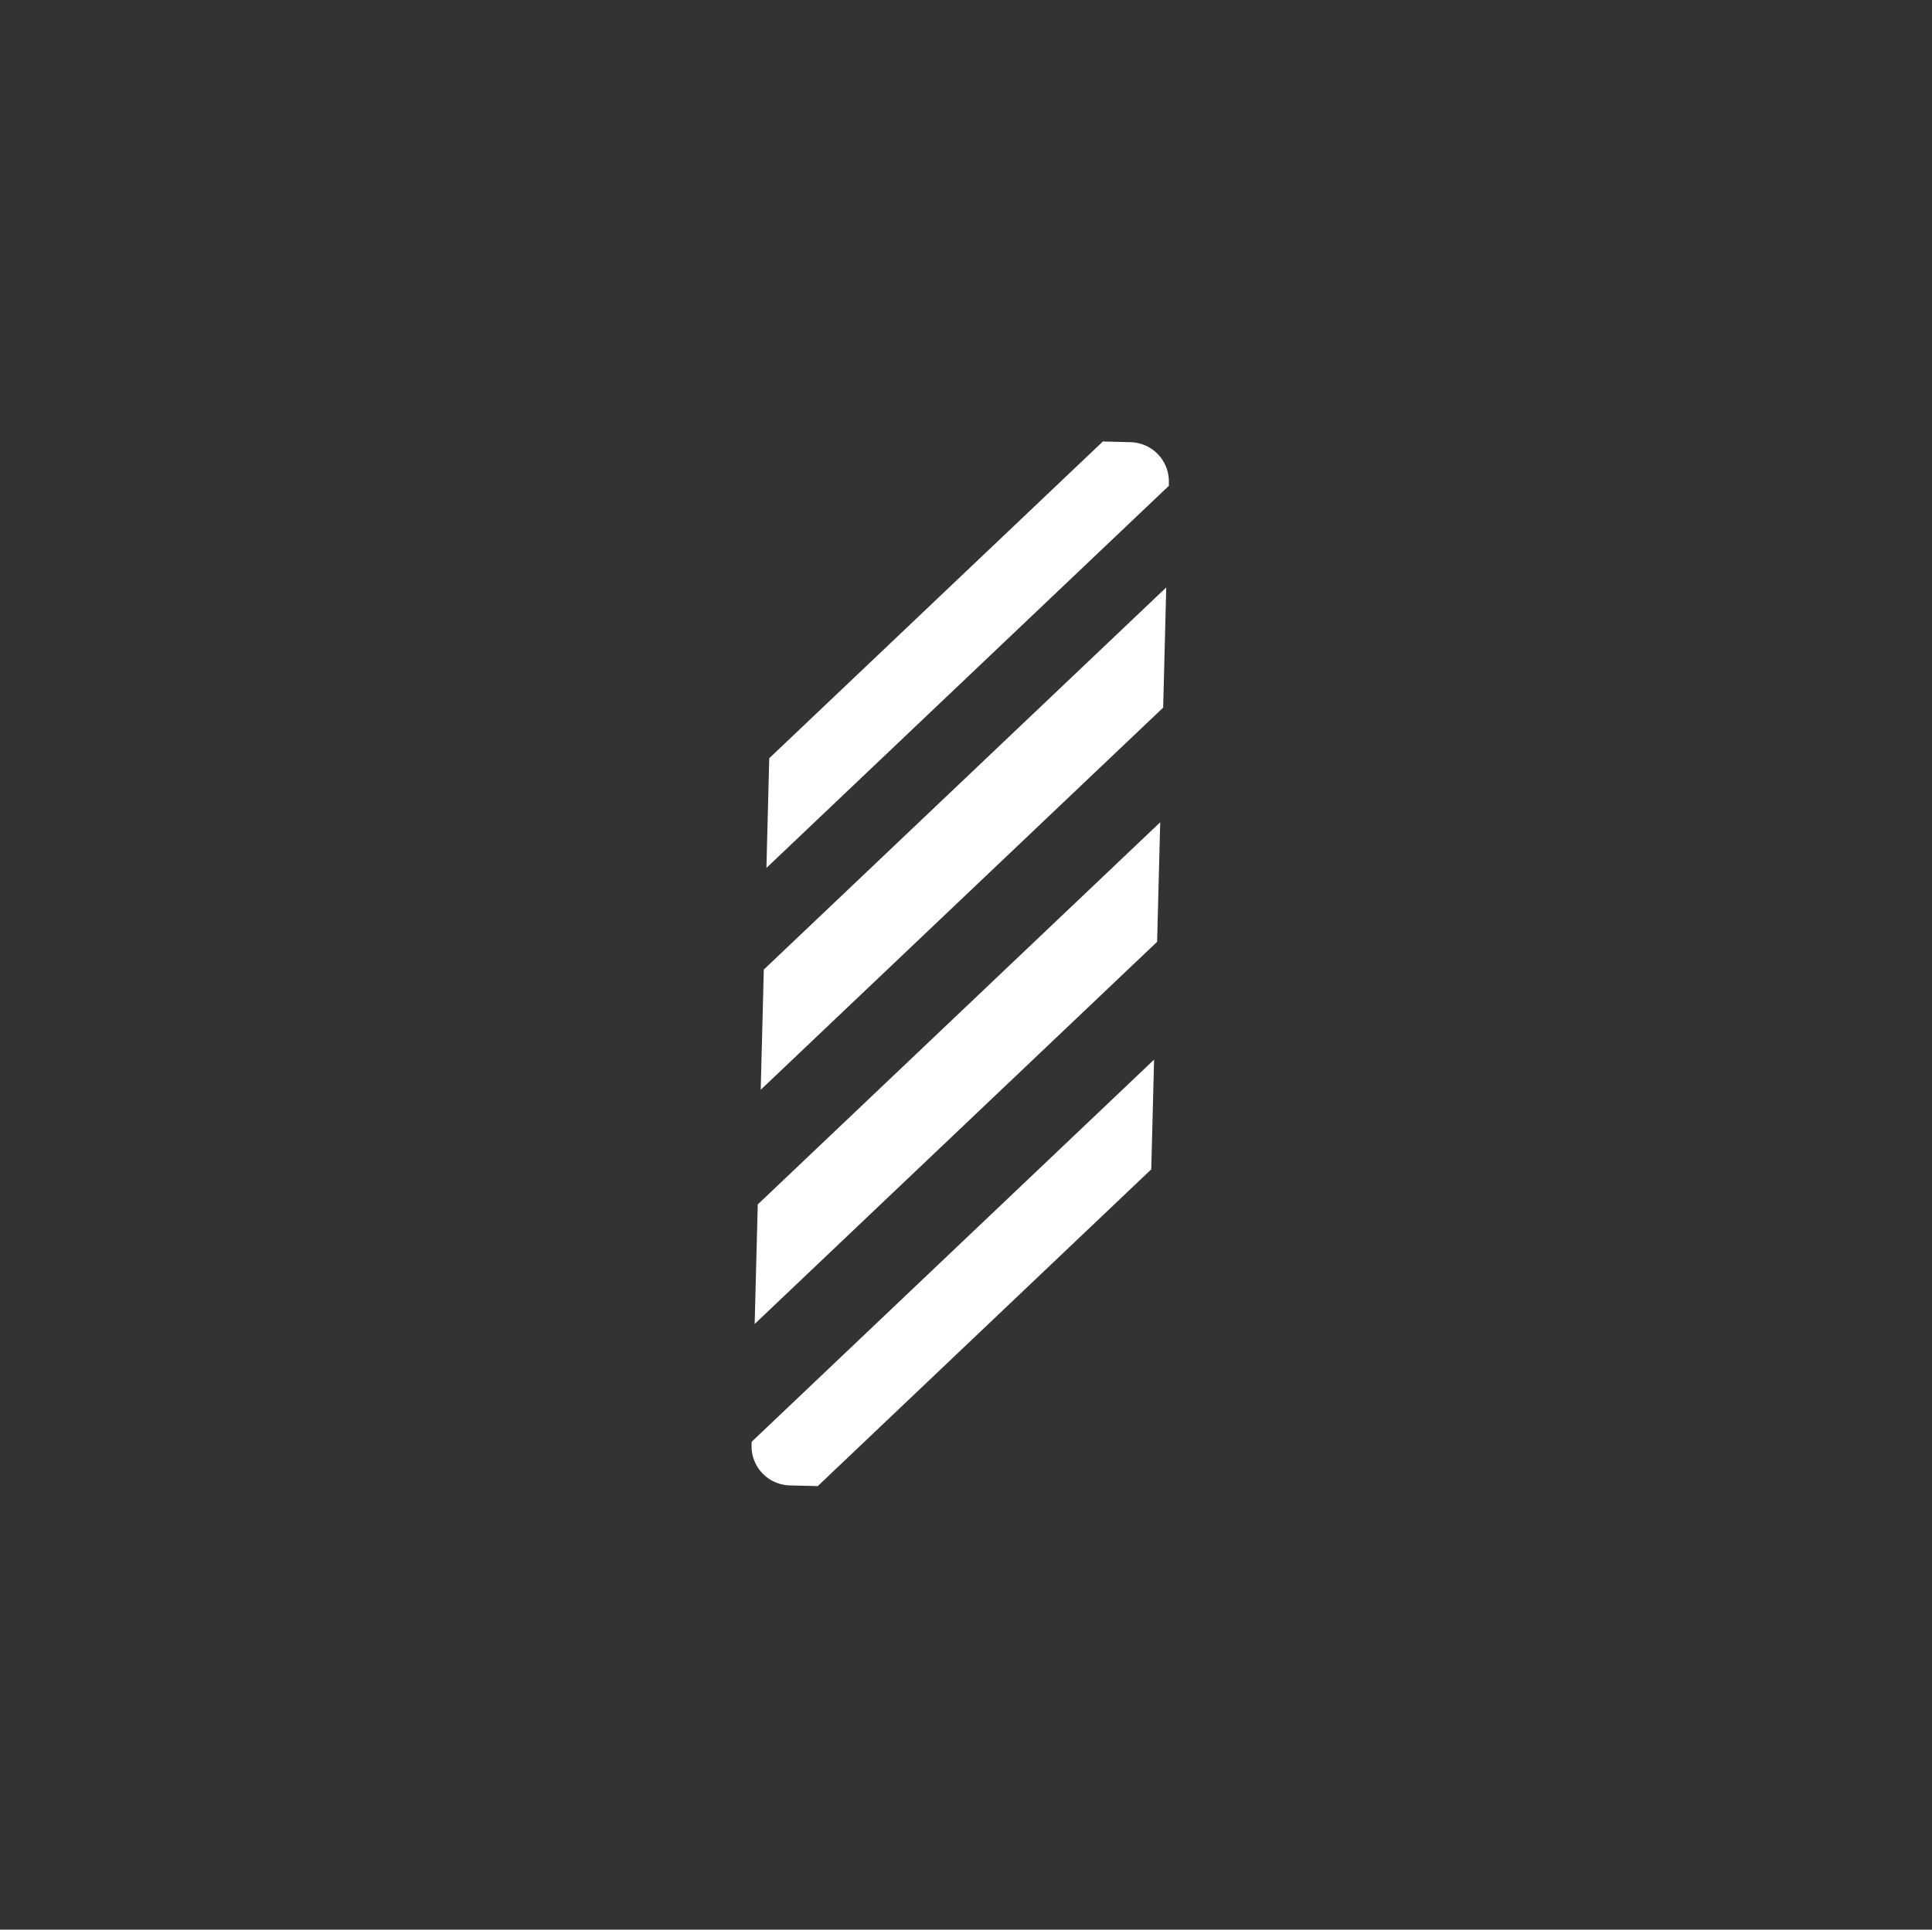 <svg xmlns="http://www.w3.org/2000/svg" width="1020" height="1019" fill="none" viewBox="0 0 1020 1019">
  <rect x="0" y="0" width="1020" height="1019" fill="#333333" stroke="none"/>
  <path fill="#fff" d="M609.3 559.57L396.83 761.38l-.05 1.78A20.713 20.713 0 00417 784.4l14.73.38L607.81 617.5l1.49-57.93zM404.63 458.34l212.47-201.8v-1.78a20.731 20.731 0 00-20.1-21.25l-14.73-.38-176.15 167.28-1.49 57.93zM612.53 434.23l-212.47 201.8-1.63 63.13L610.9 497.35l1.63-63.12zM615.72 310.21L403.25 512.02l-1.63 63.46 212.47-201.8 1.63-63.47z"/>
</svg>
